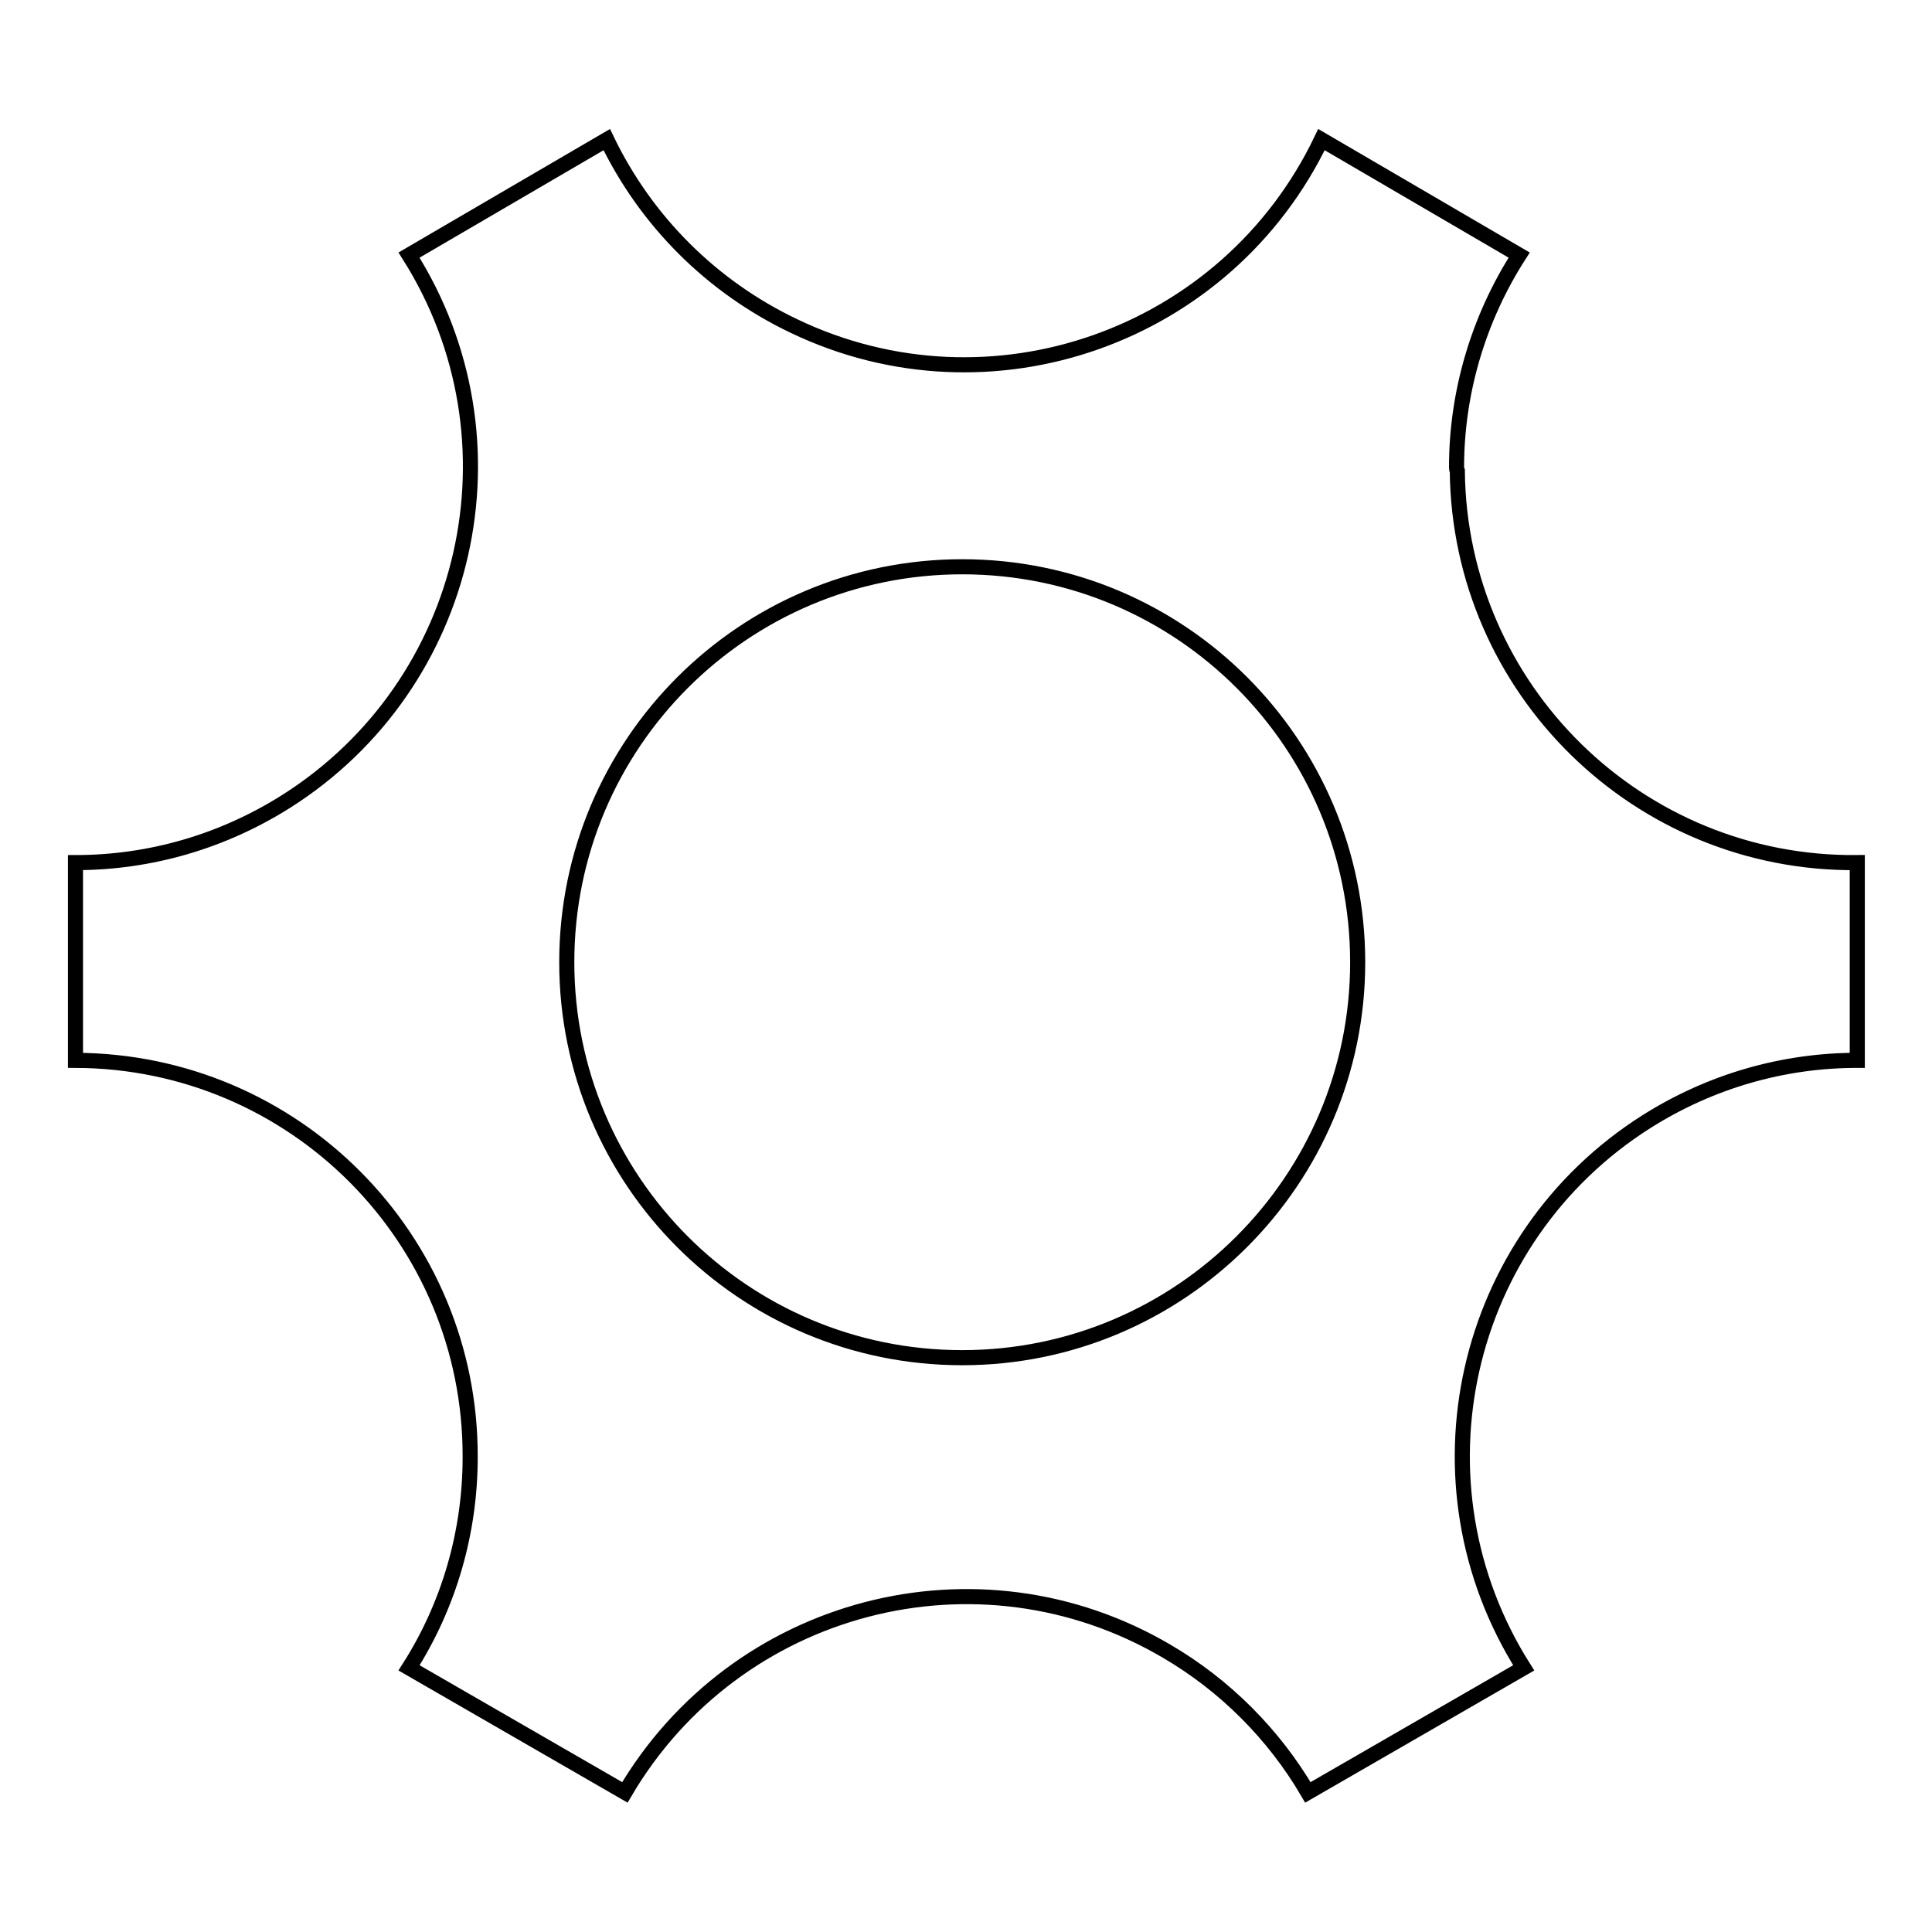 <?xml version="1.0" encoding="utf-8"?>
<!-- Svg Vector Icons : http://www.onlinewebfonts.com/icon -->
<!DOCTYPE svg PUBLIC "-//W3C//DTD SVG 1.1//EN" "http://www.w3.org/Graphics/SVG/1.1/DTD/svg11.dtd">
<svg version="1.1" xmlns="http://www.w3.org/2000/svg" xmlns:xlink="http://www.w3.org/1999/xlink" x="0px" y="0px" viewBox="0 0 256 256" enable-background="new 0 0 256 256" xml:space="preserve">
<g> <path stroke-width="2" fill-opacity="0" stroke="#000000"  d="M193,61.9c0-9.9,2.9-19.7,8.3-28.1l-26.2-15.3c-12.5,26.1-43.8,37.2-69.9,24.7C94.3,38,85.6,29.3,80.4,18.5 L54.2,33.8c15.5,24.5,8.2,56.9-16.3,72.4c-8.4,5.3-18,8.1-27.9,8.1v26.2c29,0.1,52.4,23.6,52.3,52.6c0,9.9-2.8,19.6-8.1,27.9 l28.6,16.5c14.7-25,46.8-33.4,71.8-18.7c7.7,4.5,14.2,11,18.7,18.7l28.6-16.5c-15.5-24.5-8.2-56.9,16.3-72.4 c8.4-5.3,18-8.1,27.9-8.1v-26.2c-29,0.3-52.7-23-53-51.9C193,62.2,193,62,193,61.9z M127.5,179.9c-29,0-52.4-23.5-52.4-52.4 c0-29,23.5-52.4,52.4-52.4c29,0,52.4,23.5,52.4,52.4C179.9,156.4,156.4,179.9,127.5,179.9L127.5,179.9z"/></g>
</svg>